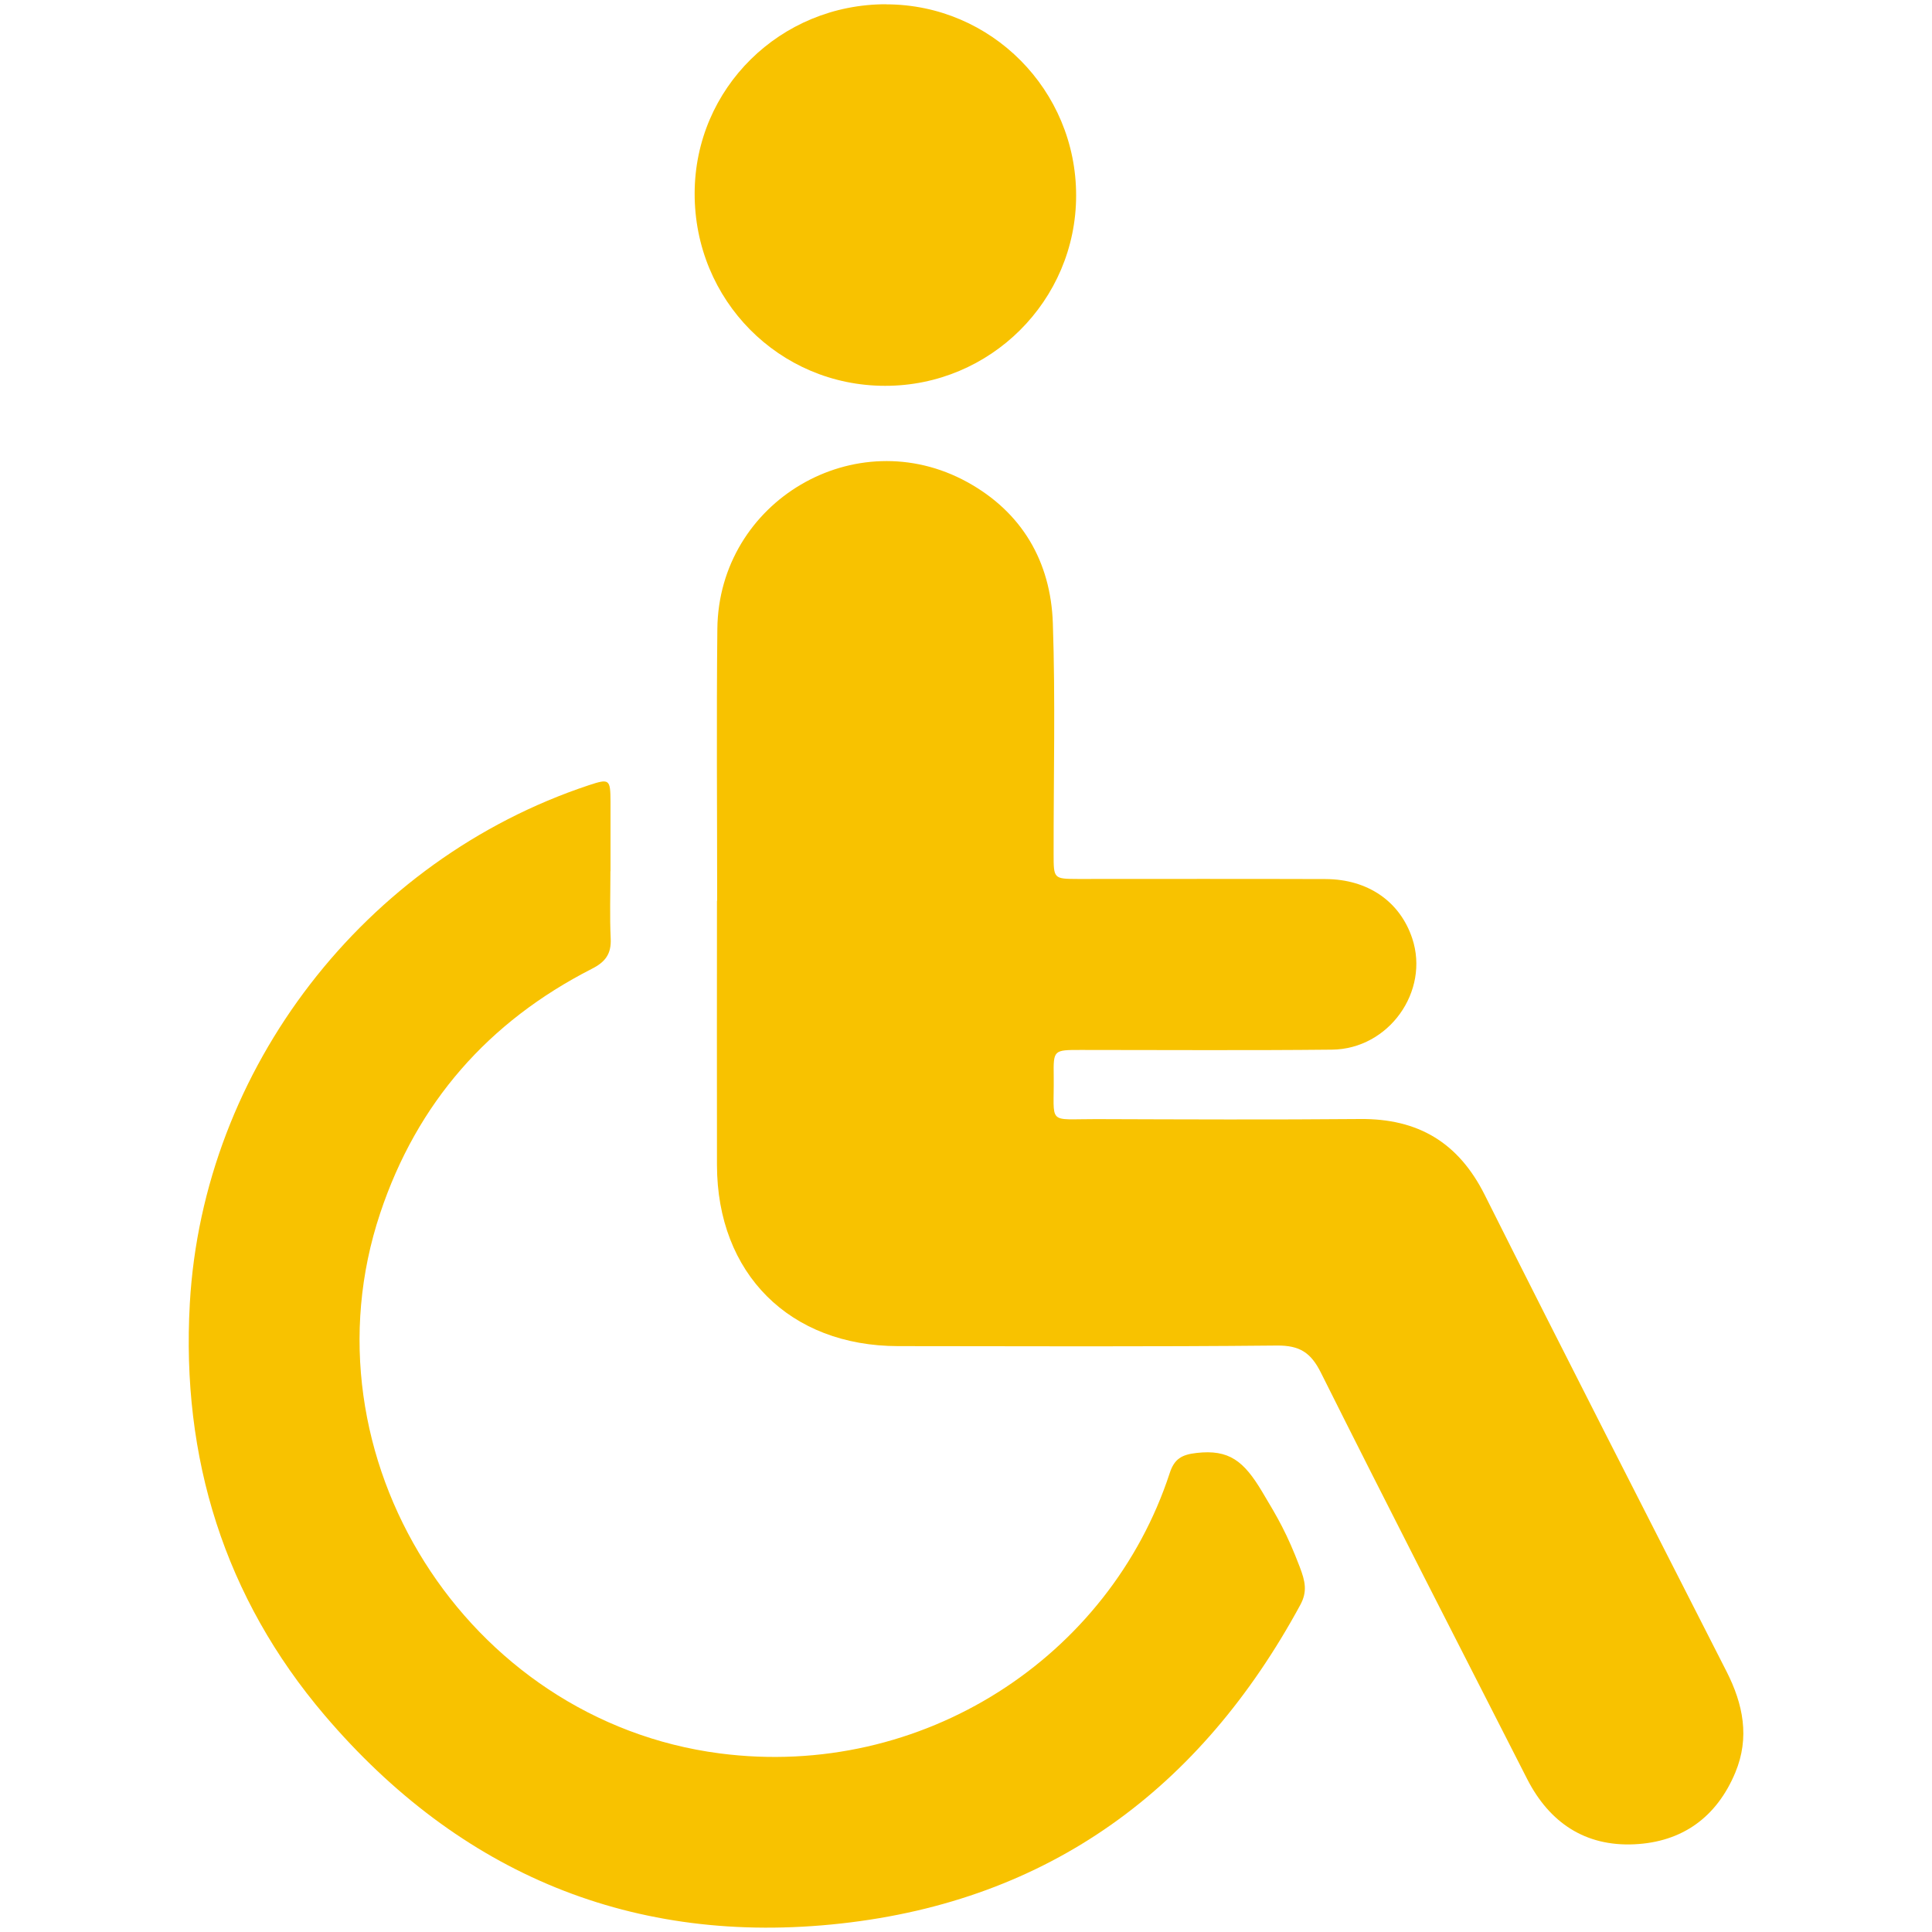 <?xml version="1.0" encoding="UTF-8"?>
<svg id="Calendar" xmlns="http://www.w3.org/2000/svg" viewBox="0 0 200 200">
  <defs>
    <style>
      .cls-1 {
        fill: #f8c200;
        stroke-width: 0px;
      }
    </style>
  </defs>
  <g id="t8KZCc">
    <g>
      <path class="cls-1" d="m74.24,93.25c0-9.38-.08-18.77.02-28.15.14-13.21,14.31-21.56,25.88-15.19,5.65,3.11,8.63,8.22,8.85,14.59.27,7.95.07,15.92.08,23.88,0,2.6,0,2.6,2.53,2.61,8.54,0,17.08-.02,25.63.01,4.39.02,7.69,2.33,8.96,6.13,1.83,5.48-2.41,11.47-8.31,11.53-8.67.09-17.34.03-26.01.03-2.8,0-2.83,0-2.79,2.71.06,5.11-.76,4.44,4.37,4.45,9.12.03,18.25.07,27.37-.01,5.98-.05,10.16,2.43,12.88,7.86,8.26,16.49,16.67,32.9,25.03,49.33,1.72,3.38,2.42,6.83.91,10.46-1.93,4.63-5.5,7.2-10.45,7.43-5.08.24-8.78-2.23-11.09-6.74-7.14-14.01-14.32-28-21.35-42.06-1.04-2.09-2.19-2.85-4.56-2.83-13.07.13-26.14.07-39.21.06-11.24-.01-18.74-7.51-18.76-18.74-.02-9.13,0-18.25,0-27.38h0Z"/>
      <path class="cls-1" d="m63.19,90.18c0,2.33-.08,4.66.03,6.99.07,1.59-.56,2.42-1.97,3.13-10.69,5.46-18.08,13.86-21.89,25.28-8.41,25.16,8.93,52.52,35.14,55.93,21.02,2.73,40.36-9.98,46.59-29.02.48-1.48,1.26-1.91,2.77-2.08,3.38-.39,4.9.84,6.79,4,1.65,2.75,2.58,4.34,3.9,7.8.56,1.48.82,2.54.04,3.96-10.31,18.99-25.92,30.56-47.53,32.95-21.5,2.38-39.46-5.14-53.44-21.54-10.4-12.21-14.87-26.68-13.97-42.64,1.37-24.36,18.13-45.95,41.29-53.65,2.15-.71,2.25-.64,2.26,1.71,0,2.39,0,4.79,0,7.18Z"/>
      <path class="cls-1" d="m91.76.45c10.86.02,19.65,8.88,19.64,19.8-.01,10.87-8.88,19.7-19.77,19.69-10.97,0-19.75-8.87-19.72-19.93.02-10.87,8.86-19.59,19.85-19.57Z"/>
    </g>
  </g>
</svg>